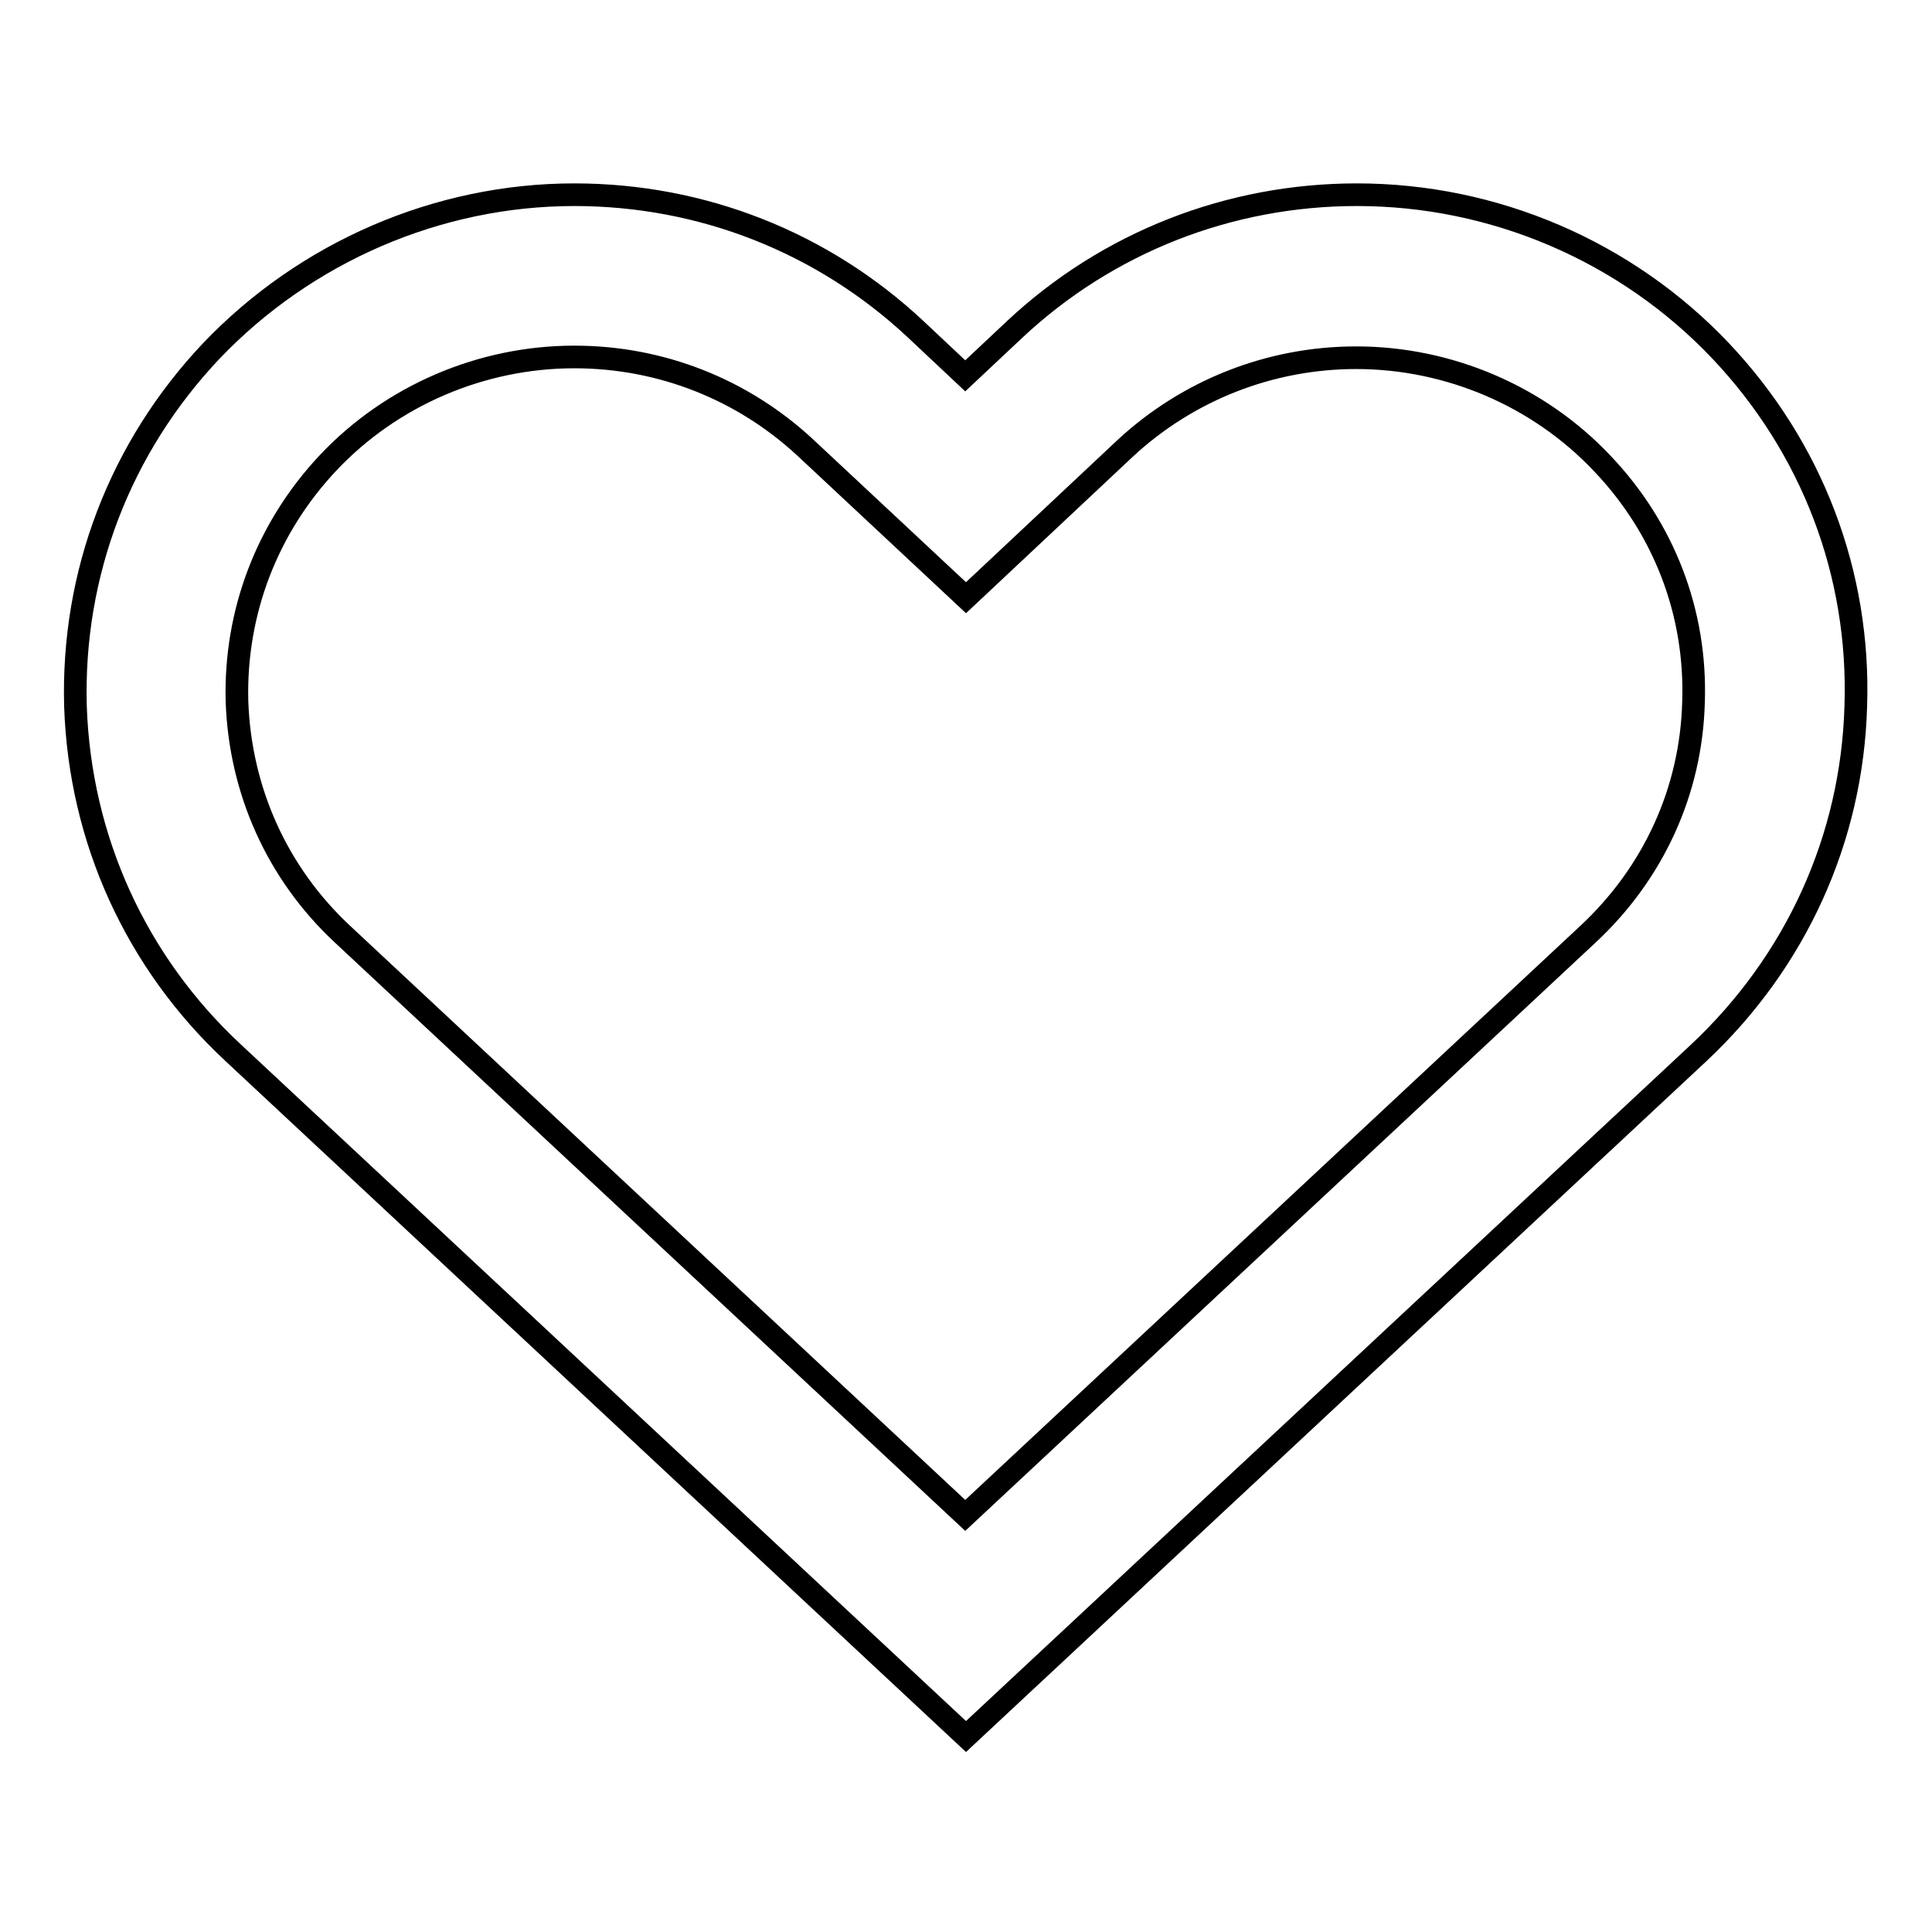 <?xml version="1.0" encoding="utf-8"?>
<!-- Svg Vector Icons : http://www.onlinewebfonts.com/icon -->
<!DOCTYPE svg PUBLIC "-//W3C//DTD SVG 1.1//EN" "http://www.w3.org/Graphics/SVG/1.1/DTD/svg11.dtd">
<svg version="1.1" xmlns="http://www.w3.org/2000/svg" xmlns:xlink="http://www.w3.org/1999/xlink" x="0px" y="0px" viewBox="0 0 256 256" enable-background="new 0 0 256 256" xml:space="preserve">
<g><g><path stroke-width="3" fill-opacity="0" stroke="#000000"  d="M128,230.1l-97.1-90.6C18,127.5,10.6,111.2,10,93.6C9.5,76,15.9,59.3,28,46.5c12.5-13.1,30-20.7,48.1-20.7c16.9,0,32.9,6.3,45.2,17.8l6.6,6.2l6.6-6.2c12.3-11.5,28.4-17.8,45.3-17.8c18.2,0,35.7,7.5,48.2,20.7c12.1,12.8,18.5,29.5,17.9,47.1c-0.5,17.5-7.9,33.8-20.8,45.9L128,230.1z M76.1,47.3c-12.3,0-24.2,5.1-32.6,14c-8.1,8.6-12.4,19.8-12.1,31.6c0.4,11.8,5.3,22.8,14,30.9l82.5,77l82.5-77c8.7-8.1,13.7-19,14-30.8c0.4-11.8-3.9-23-12.1-31.6c-8.4-8.9-20.3-14-32.6-14c-11.4,0-22.3,4.3-30.6,12L128,79.2l-21.3-19.9C98.4,51.6,87.6,47.3,76.1,47.3z"/></g></g>
</svg>